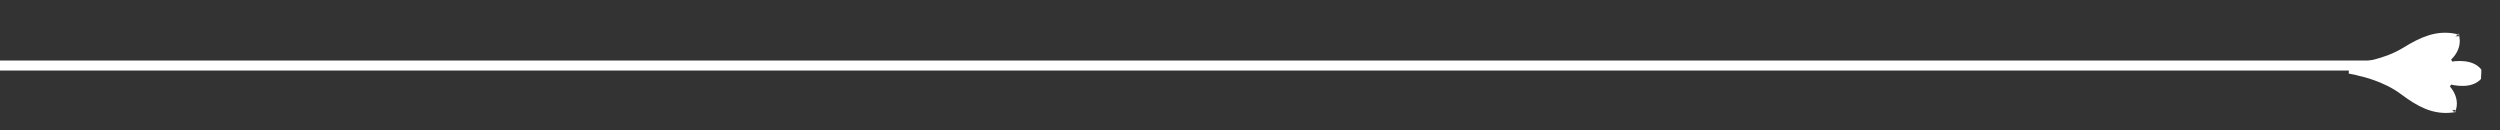 <svg width="250" height="13" viewBox="0 0 250 13" fill="none" xmlns="http://www.w3.org/2000/svg">
<rect x="0" y="0" width="250" height="13" fill="#333333" stroke="none"/>
<g id="Group 1171287456">
<line id="Line 2399" x1="240" y1="6.553" x2="1.42619e-05" y2="6.553" stroke="white"/>
<path id="Vector" d="M247.629 7.133L247.632 7.137L247.608 7.679L247.604 7.683C247.177 8.046 246.542 8.128 245.927 8.081C245.631 8.058 245.364 8.007 245.172 7.962C245.076 7.939 245 7.918 244.949 7.903C244.924 7.896 244.905 7.89 244.893 7.886L244.88 7.882L244.879 7.882L244.879 7.882C244.879 7.882 244.879 7.882 244.879 7.883L244.371 8.715C245.037 9.358 245.18 9.947 245.186 10.347C245.188 10.514 245.166 10.656 245.14 10.765C243.37 10.952 242.03 10.233 240.379 9.001C239.44 8.3 238.372 7.832 237.551 7.541C237.138 7.394 236.783 7.29 236.529 7.223C236.402 7.189 236.3 7.164 236.229 7.148C236.194 7.139 236.166 7.133 236.146 7.129L236.14 7.128C235.808 7.025 235.395 6.939 234.954 6.866C235.404 6.833 235.826 6.783 236.168 6.71L236.175 6.709C236.194 6.707 236.222 6.703 236.258 6.698C236.33 6.688 236.434 6.672 236.563 6.649C236.822 6.604 237.185 6.531 237.609 6.421C238.453 6.202 239.561 5.828 240.569 5.208L240.569 5.208C242.327 4.128 243.721 3.531 245.463 3.867C245.478 3.977 245.486 4.12 245.467 4.283C245.423 4.682 245.223 5.255 244.501 5.832L244.932 6.707C244.933 6.708 244.933 6.708 244.933 6.708L244.933 6.708L244.934 6.708L244.947 6.705C244.959 6.702 244.979 6.698 245.005 6.693C245.057 6.682 245.135 6.668 245.232 6.654C245.427 6.625 245.697 6.597 245.994 6.599C246.611 6.604 247.236 6.738 247.629 7.133ZM245.065 10.991L245.065 10.991C245.064 10.992 245.064 10.993 245.064 10.993L245.065 10.991ZM245.41 3.628C245.41 3.629 245.41 3.629 245.411 3.63L245.411 3.63L245.41 3.628ZM244.932 6.709C244.932 6.709 244.932 6.709 244.932 6.709L244.932 6.709Z" fill="white" stroke="white"/>
</g>
</svg>
